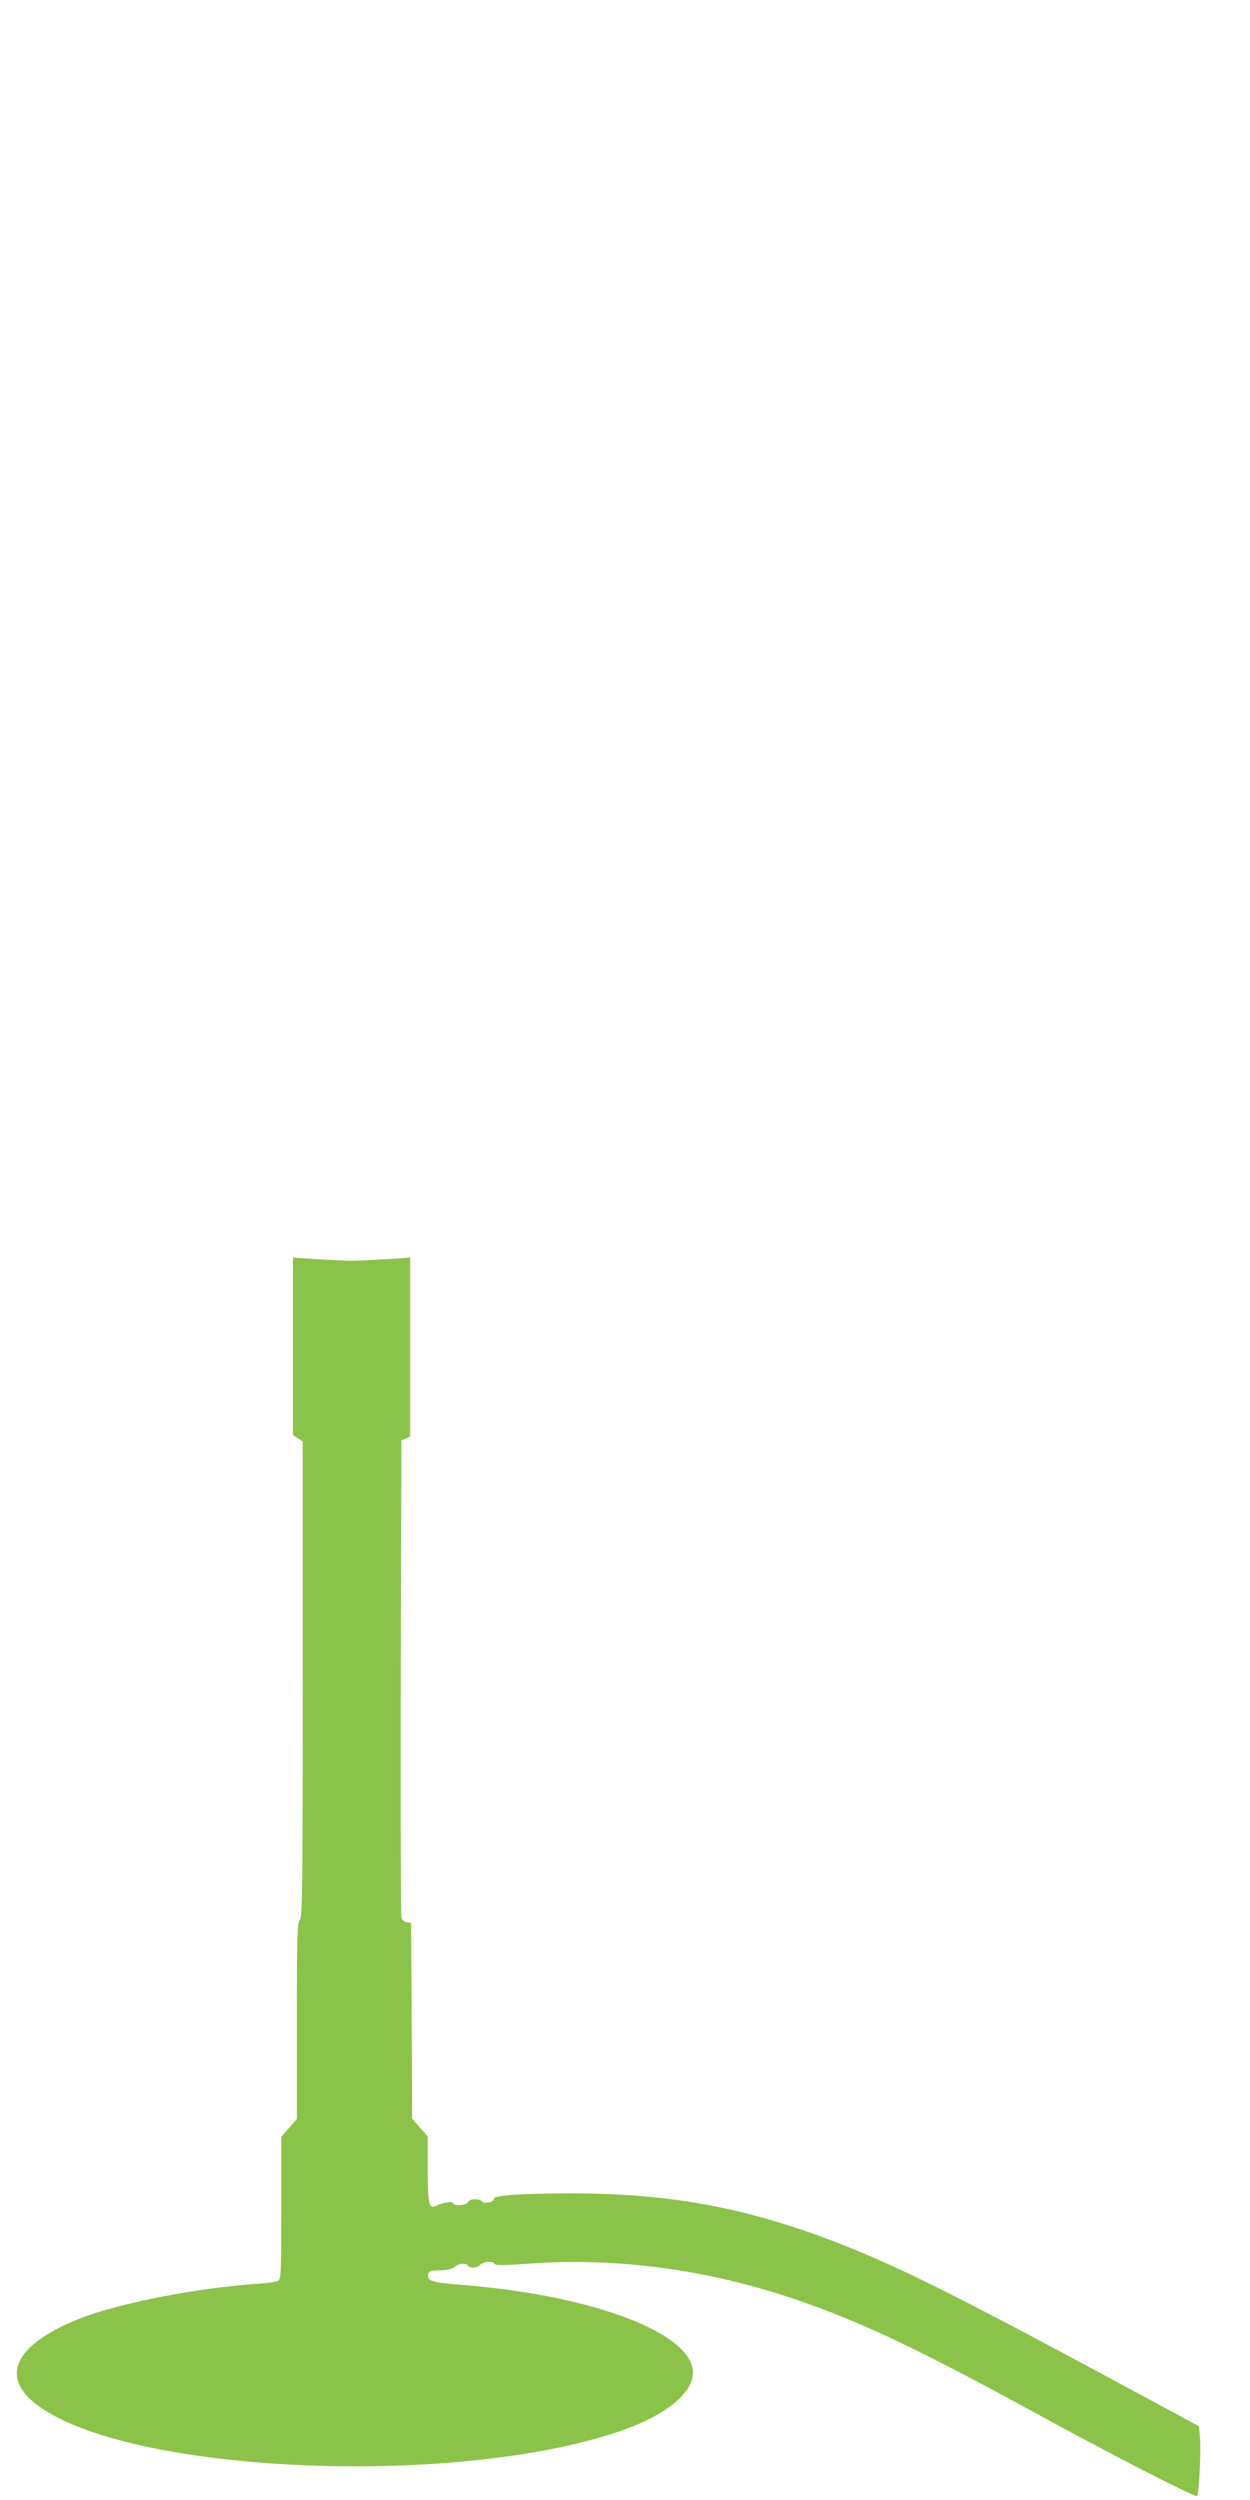 <?xml version="1.0" standalone="no"?>
<!DOCTYPE svg PUBLIC "-//W3C//DTD SVG 20010904//EN"
 "http://www.w3.org/TR/2001/REC-SVG-20010904/DTD/svg10.dtd">
<svg version="1.0" xmlns="http://www.w3.org/2000/svg"
 width="640pt" height="1280pt" viewBox="0 0 640 1280"
 preserveAspectRatio="xMidYMid meet">
<g transform="translate(0,1280) scale(0.1,-0.1)"
fill="#8bc34a" stroke="none">
<path d="M1500 5907 l0 -455 25 -16 25 -16 0 -1219 c0 -1071 -2 -1220 -15
-1231 -13 -11 -15 -81 -15 -516 l0 -503 -40 -46 -40 -46 0 -364 c0 -337 -1
-365 -17 -373 -10 -5 -63 -13 -118 -16 -296 -21 -678 -95 -878 -170 -363 -138
-442 -316 -208 -470 503 -332 2099 -397 2936 -120 261 86 412 213 391 328 -37
195 -533 375 -1176 427 -157 12 -183 20 -178 52 3 20 9 22 61 23 38 1 64 7 76
18 20 18 57 21 66 6 9 -15 51 -12 65 5 14 17 67 20 72 4 3 -8 50 -8 173 1 448
33 915 -29 1362 -181 338 -115 629 -253 1233 -583 368 -202 804 -426 828 -426
11 0 23 247 15 312 l-5 46 -237 128 c-939 507 -1238 659 -1545 784 -496 200
-901 280 -1431 280 -247 0 -395 -10 -395 -26 0 -18 -48 -30 -63 -15 -16 16
-64 14 -71 -4 -6 -17 -76 -22 -76 -5 0 11 -54 3 -83 -12 -41 -21 -47 3 -47
184 l0 170 -40 45 -40 46 -2 501 -3 501 -22 3 c-14 2 -25 12 -28 25 -3 12 -4
567 -3 1232 l3 1210 23 10 22 10 0 458 0 458 -122 -8 c-68 -4 -148 -8 -178 -8
-30 0 -110 4 -177 8 l-123 8 0 -454z"/>
</g>
</svg>
